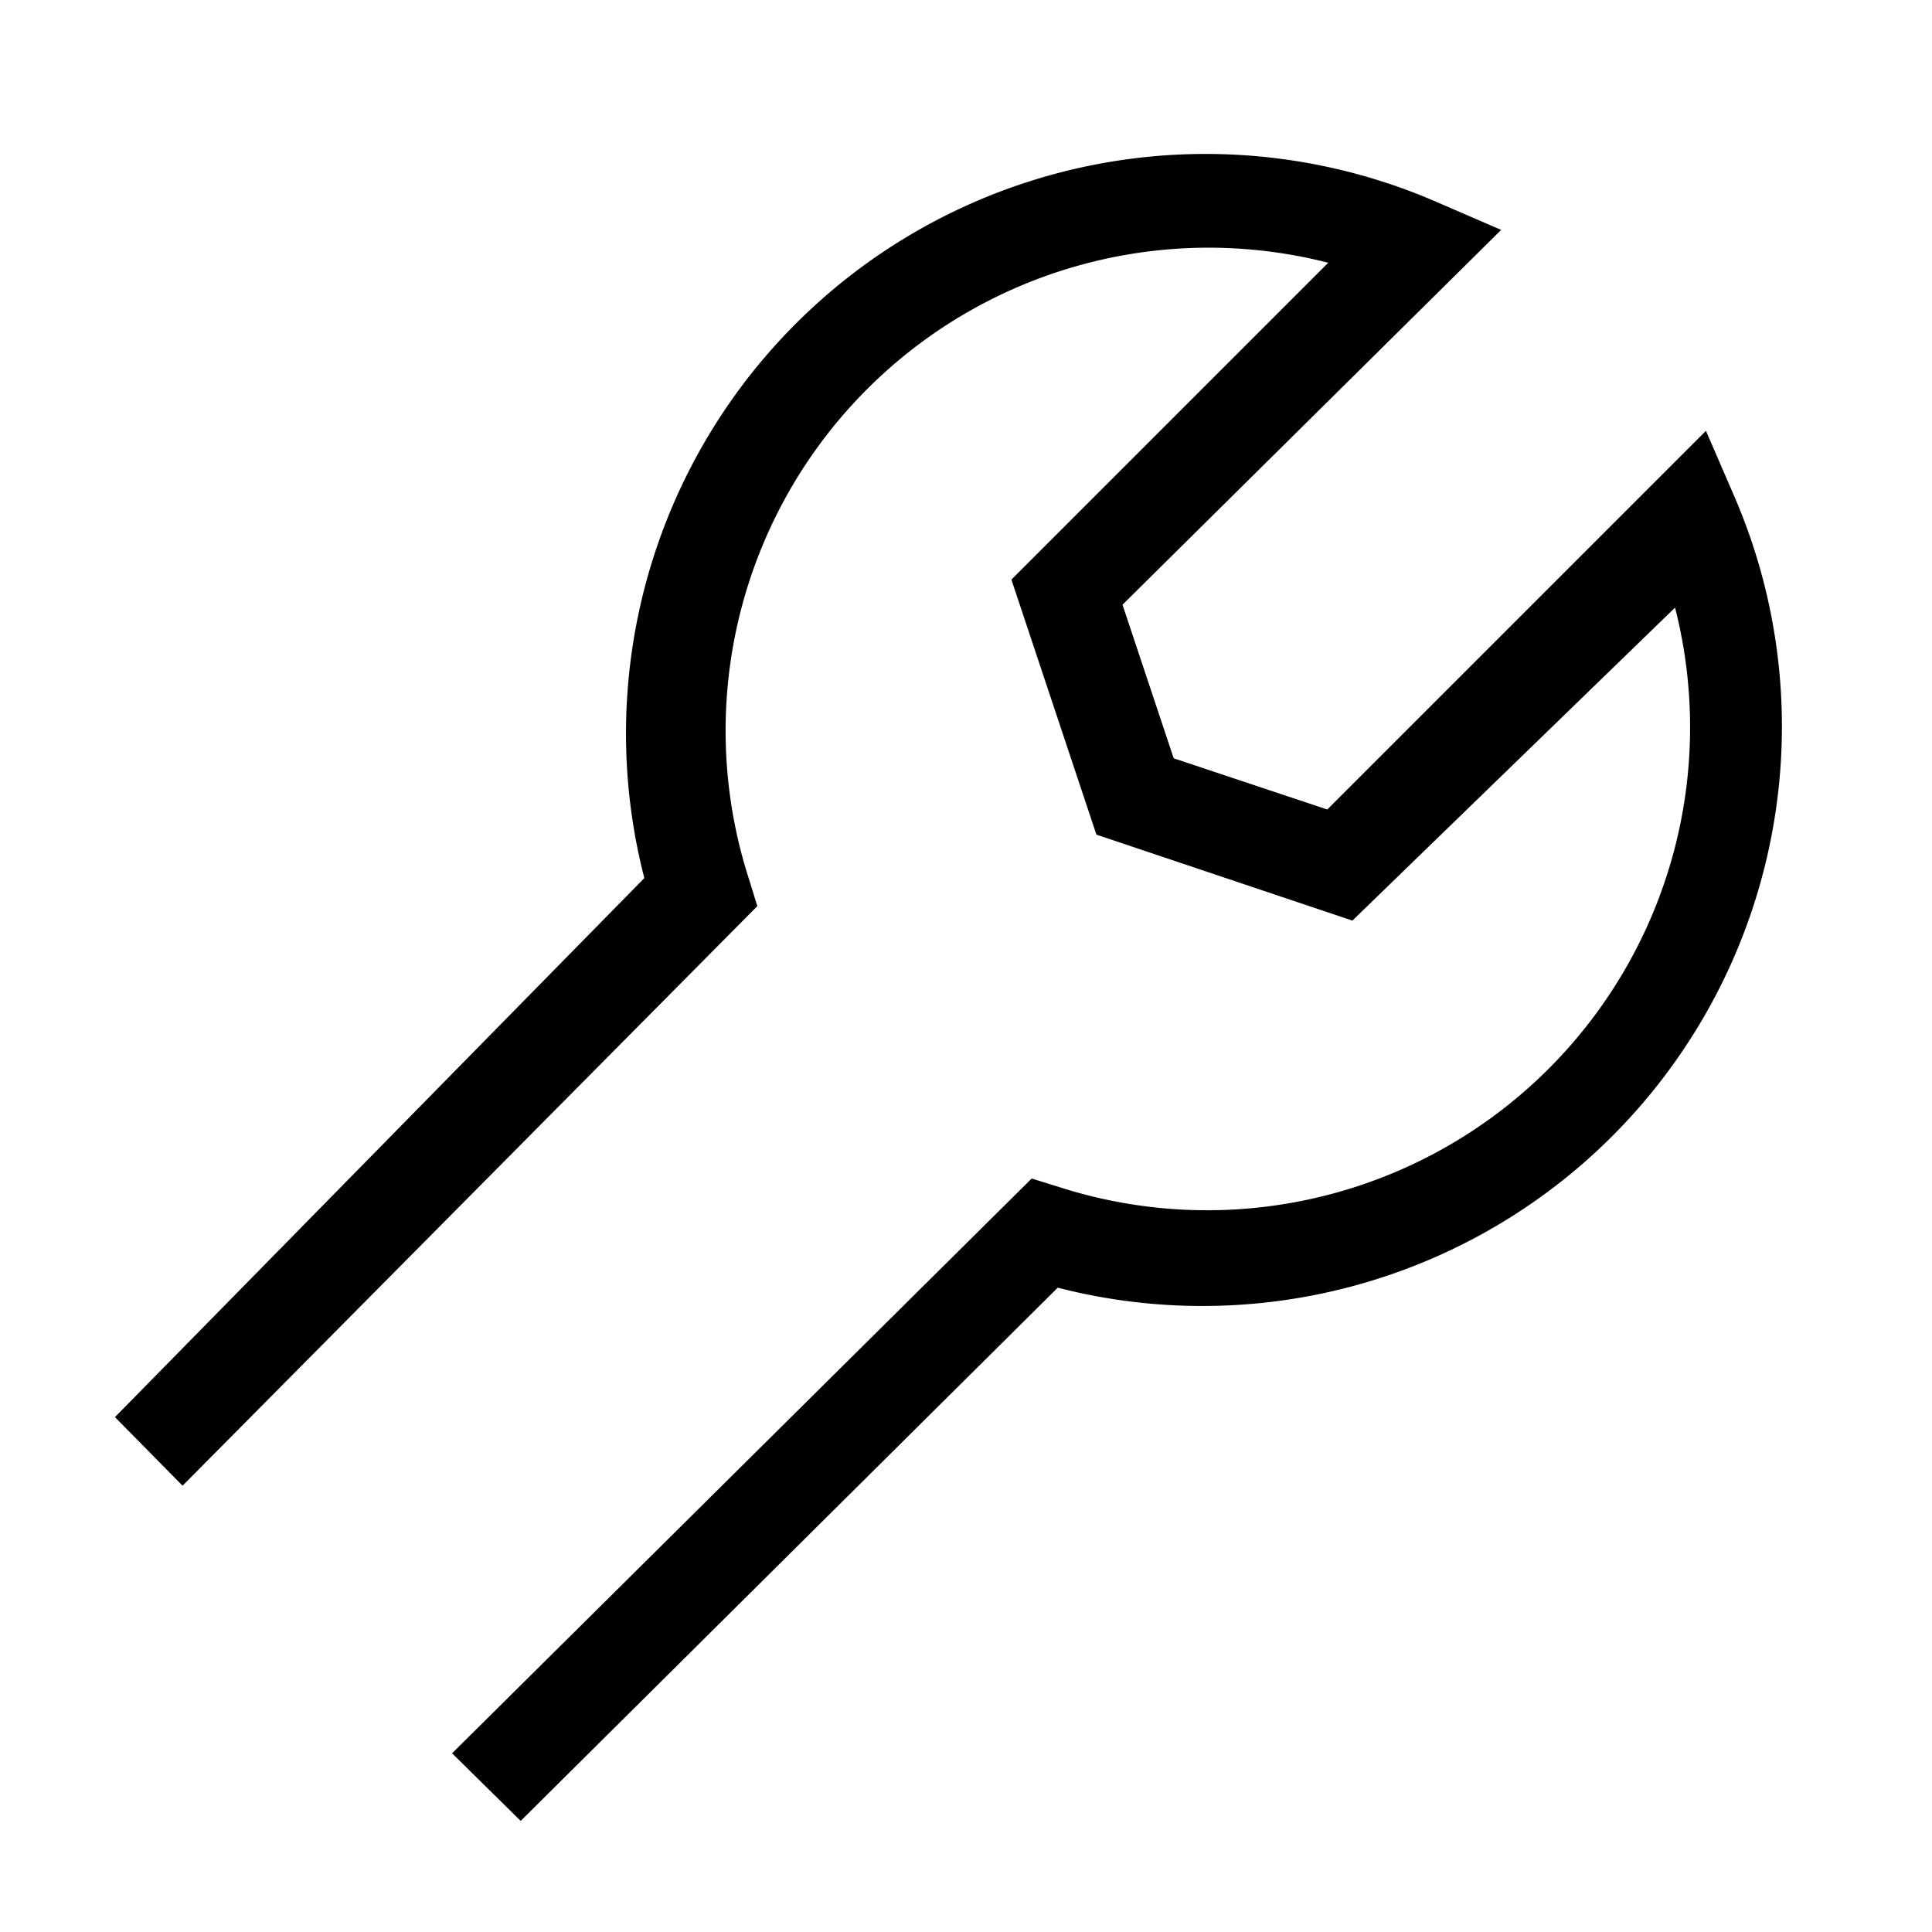 <svg id="artwork" xmlns="http://www.w3.org/2000/svg" viewBox="0 0 20 20"><title>manage</title><path d="M5.39,18.85l-.71-.7,6-5.95.29.09a5,5,0,0,0,6.37-6L14,9.53l-2.65-.89L10.47,6l3.28-3.28a5,5,0,0,0-6,6.37l.09.29-5.95,6-.7-.71L6.67,9.09a6,6,0,0,1,8.2-7l.67.29L11.62,6.26l.53,1.59,1.59.53,3.92-3.92.29.67a6,6,0,0,1-7,8.2Z"/></svg>